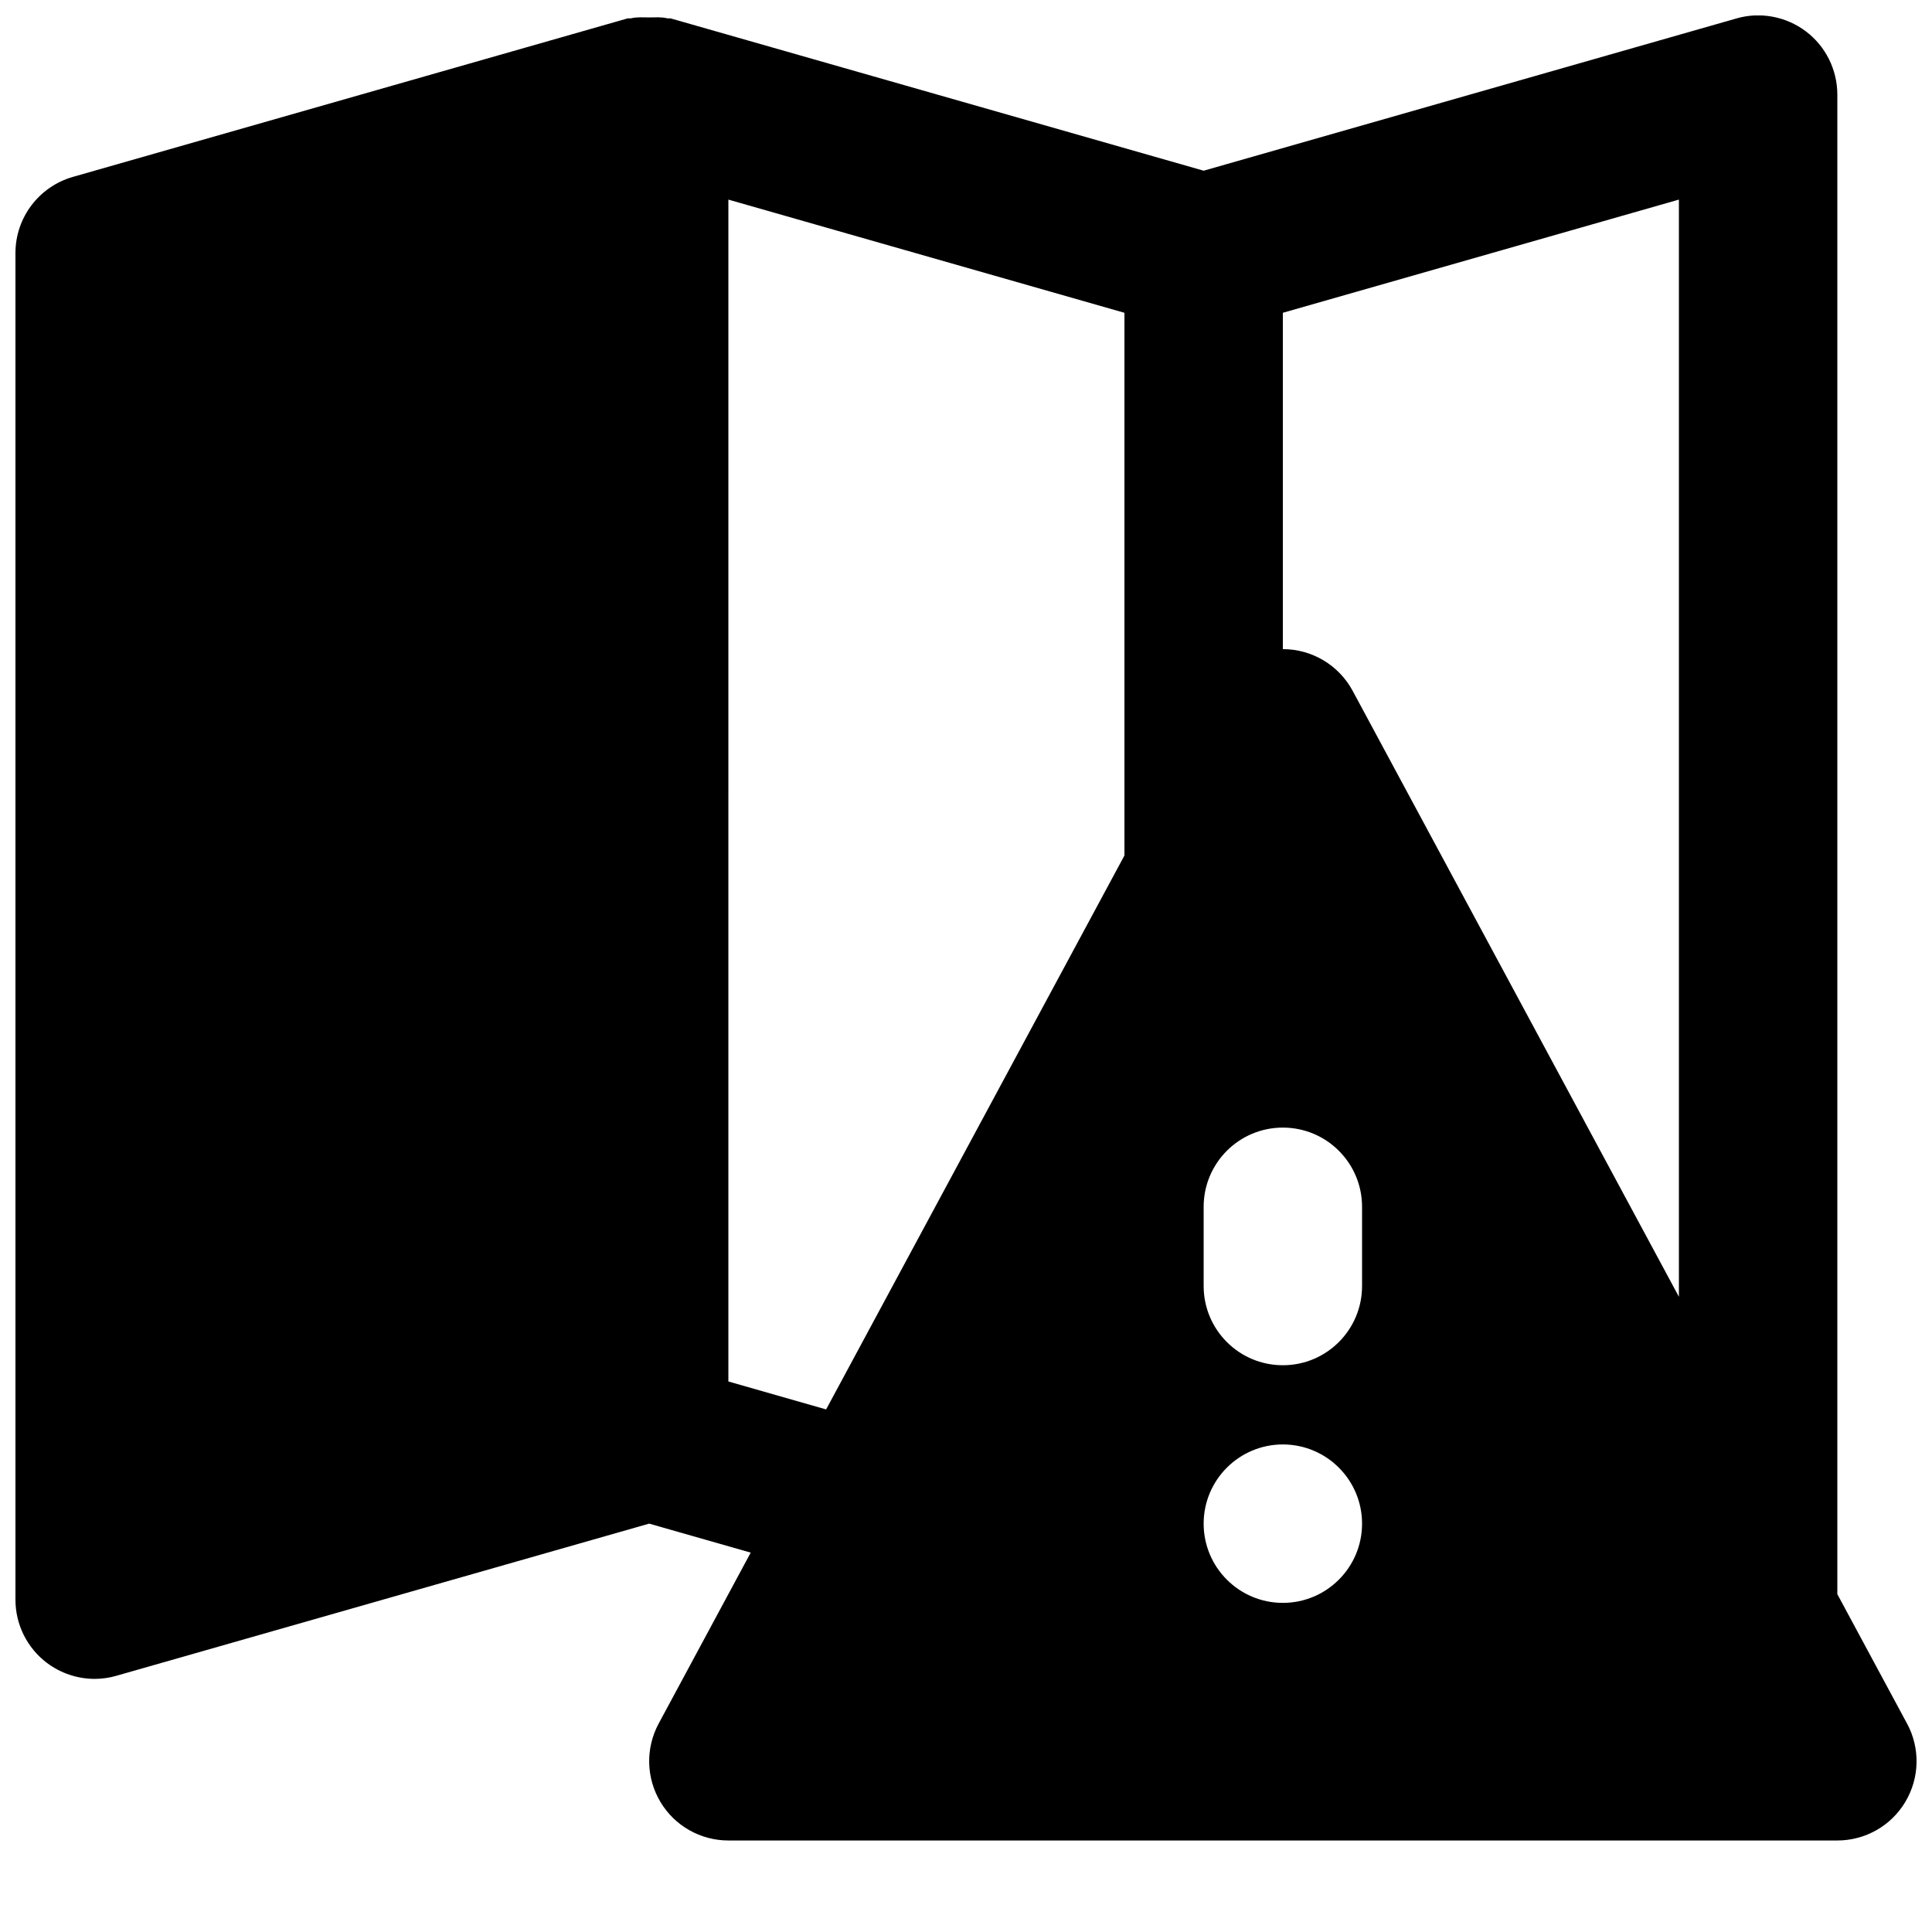 <?xml version="1.0" encoding="UTF-8"?>
<!-- Uploaded to: ICON Repo, www.svgrepo.com, Generator: ICON Repo Mixer Tools -->
<svg width="800px" height="800px" version="1.1" viewBox="144 144 512 512" xmlns="http://www.w3.org/2000/svg">
 <defs>
  <clipPath id="a">
   <path d="m148.09 148.09h503.81v483.91h-503.81z"/>
  </clipPath>
 </defs>
 <g clip-path="url(#a)">
  <path d="m504.96 484.81c0 11.586-9.383 20.992-20.992 20.992-11.605 0-20.988-9.406-20.988-20.992v-20.992c0-11.586 9.383-20.992 20.988-20.992 11.609 0 20.992 9.406 20.992 20.992zm-20.992 83.969c-11.586 0-20.988-9.406-20.988-20.992 0-11.586 9.402-20.992 20.988-20.992 11.59 0 20.992 9.406 20.992 20.992 0 11.586-9.402 20.992-20.992 20.992zm-146.94-371.88 104.96 29.996v143.82l-79.059 146.8-25.902-7.41zm251.9 290.76-86.465-160.59c-3.672-6.801-10.77-11.043-18.496-11.043v-89.133l104.96-29.996zm60.48 113.15-18.496-34.344v-397.38c0-6.594-3.086-12.809-8.332-16.773-5.269-3.969-12.133-5.25-18.41-3.422l-141.19 40.348-141.2-40.348c-0.312-0.086-0.648 0.043-0.984-0.043-1.574-0.379-3.129-0.23-4.766-0.23s-3.191-0.148-4.766 0.23c-0.336 0.086-0.672-0.043-0.988 0.043l-146.94 41.984c-9.027 2.582-15.242 10.809-15.242 20.195v356.86c0 6.59 3.086 12.785 8.332 16.75 3.695 2.773 8.148 4.242 12.66 4.242 1.93 0 3.883-0.273 5.75-0.82l141.2-40.324 26.91 7.684-24.414 45.344c-3.484 6.508-3.316 14.355 0.484 20.719 3.777 6.34 10.621 10.223 18.012 10.223h293.89c7.391 0 14.234-3.883 18.012-10.223 3.801-6.363 3.969-14.211 0.484-20.719z" fill-rule="evenodd"/>
 </g>
</svg>